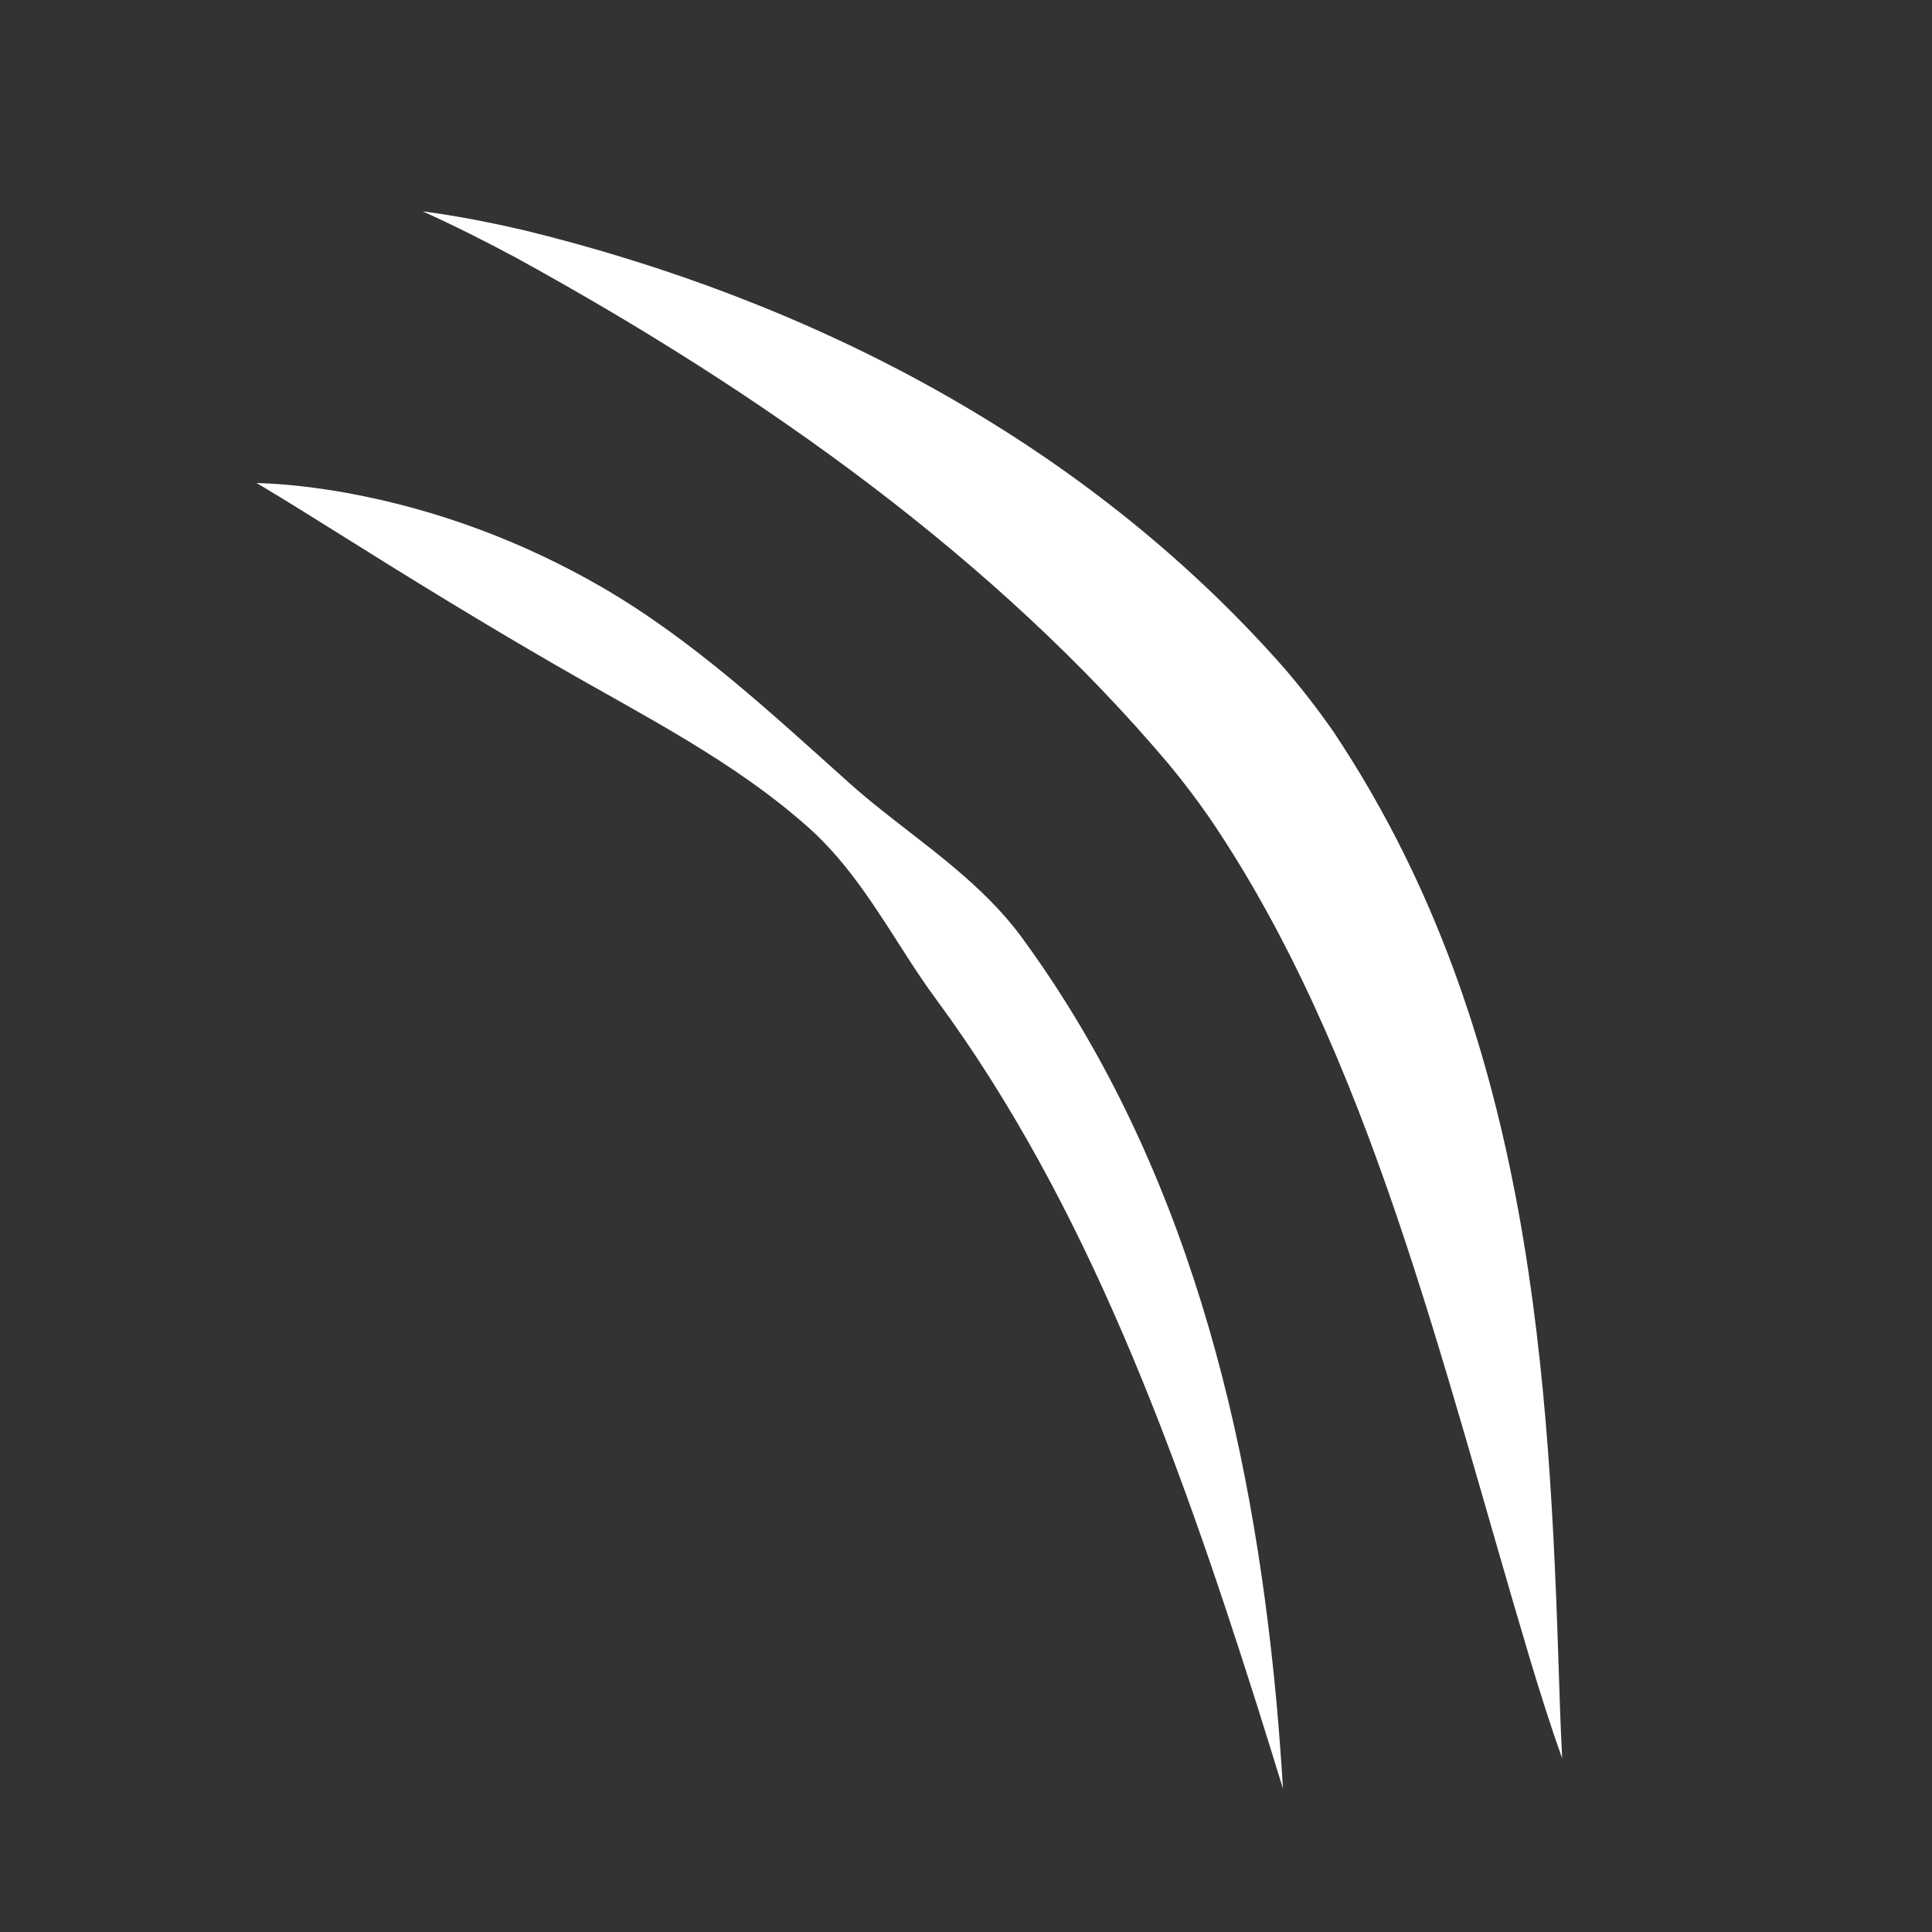 <svg width="128" height="128" viewBox="0 0 128 128" fill="none" xmlns="http://www.w3.org/2000/svg">
<rect x="0" y="0" width="128" height="128" fill="#333333" stroke="none"/>
<path d="M28 14C30.078 14.937 32.157 15.987 34.157 17.058C50.691 26.128 65.979 37.069 77.419 50.611C78.362 51.745 79.262 52.934 80.123 54.169C90.757 69.808 95.446 90.133 101.362 109.911C102.031 112.123 102.723 114.337 103.5 116.5C103.377 114.206 103.313 111.906 103.236 109.603C102.566 89.115 100.908 67.281 88.326 48.449C87.294 46.97 86.185 45.535 84.992 44.161C71.6 29.009 53.442 19.847 34.826 15.28C32.578 14.756 30.262 14.296 28 14Z" fill="white"/>
<path d="M17 32C18.708 33.016 20.411 34.078 22.059 35.111C27.035 38.236 31.909 41.232 36.845 44.08C42.574 47.396 48.627 50.412 53.611 54.867C56.255 57.234 58.139 60.342 60.014 63.256C60.664 64.265 61.319 65.26 62.03 66.216C71.958 79.682 77.943 96.15 83.253 112.889C83.842 114.755 84.422 116.625 85 118.5C84.881 116.542 84.736 114.585 84.557 112.627C82.928 95.12 78.642 77.013 67.648 62.041C66.862 60.983 65.968 60.006 65.012 59.089C62.241 56.433 59.037 54.357 56.279 51.887C51.094 47.248 45.926 42.406 39.849 38.886C34.648 35.883 28.944 33.745 22.999 32.661C21.032 32.309 18.989 32.056 17 32Z" fill="white"/>
</svg>
